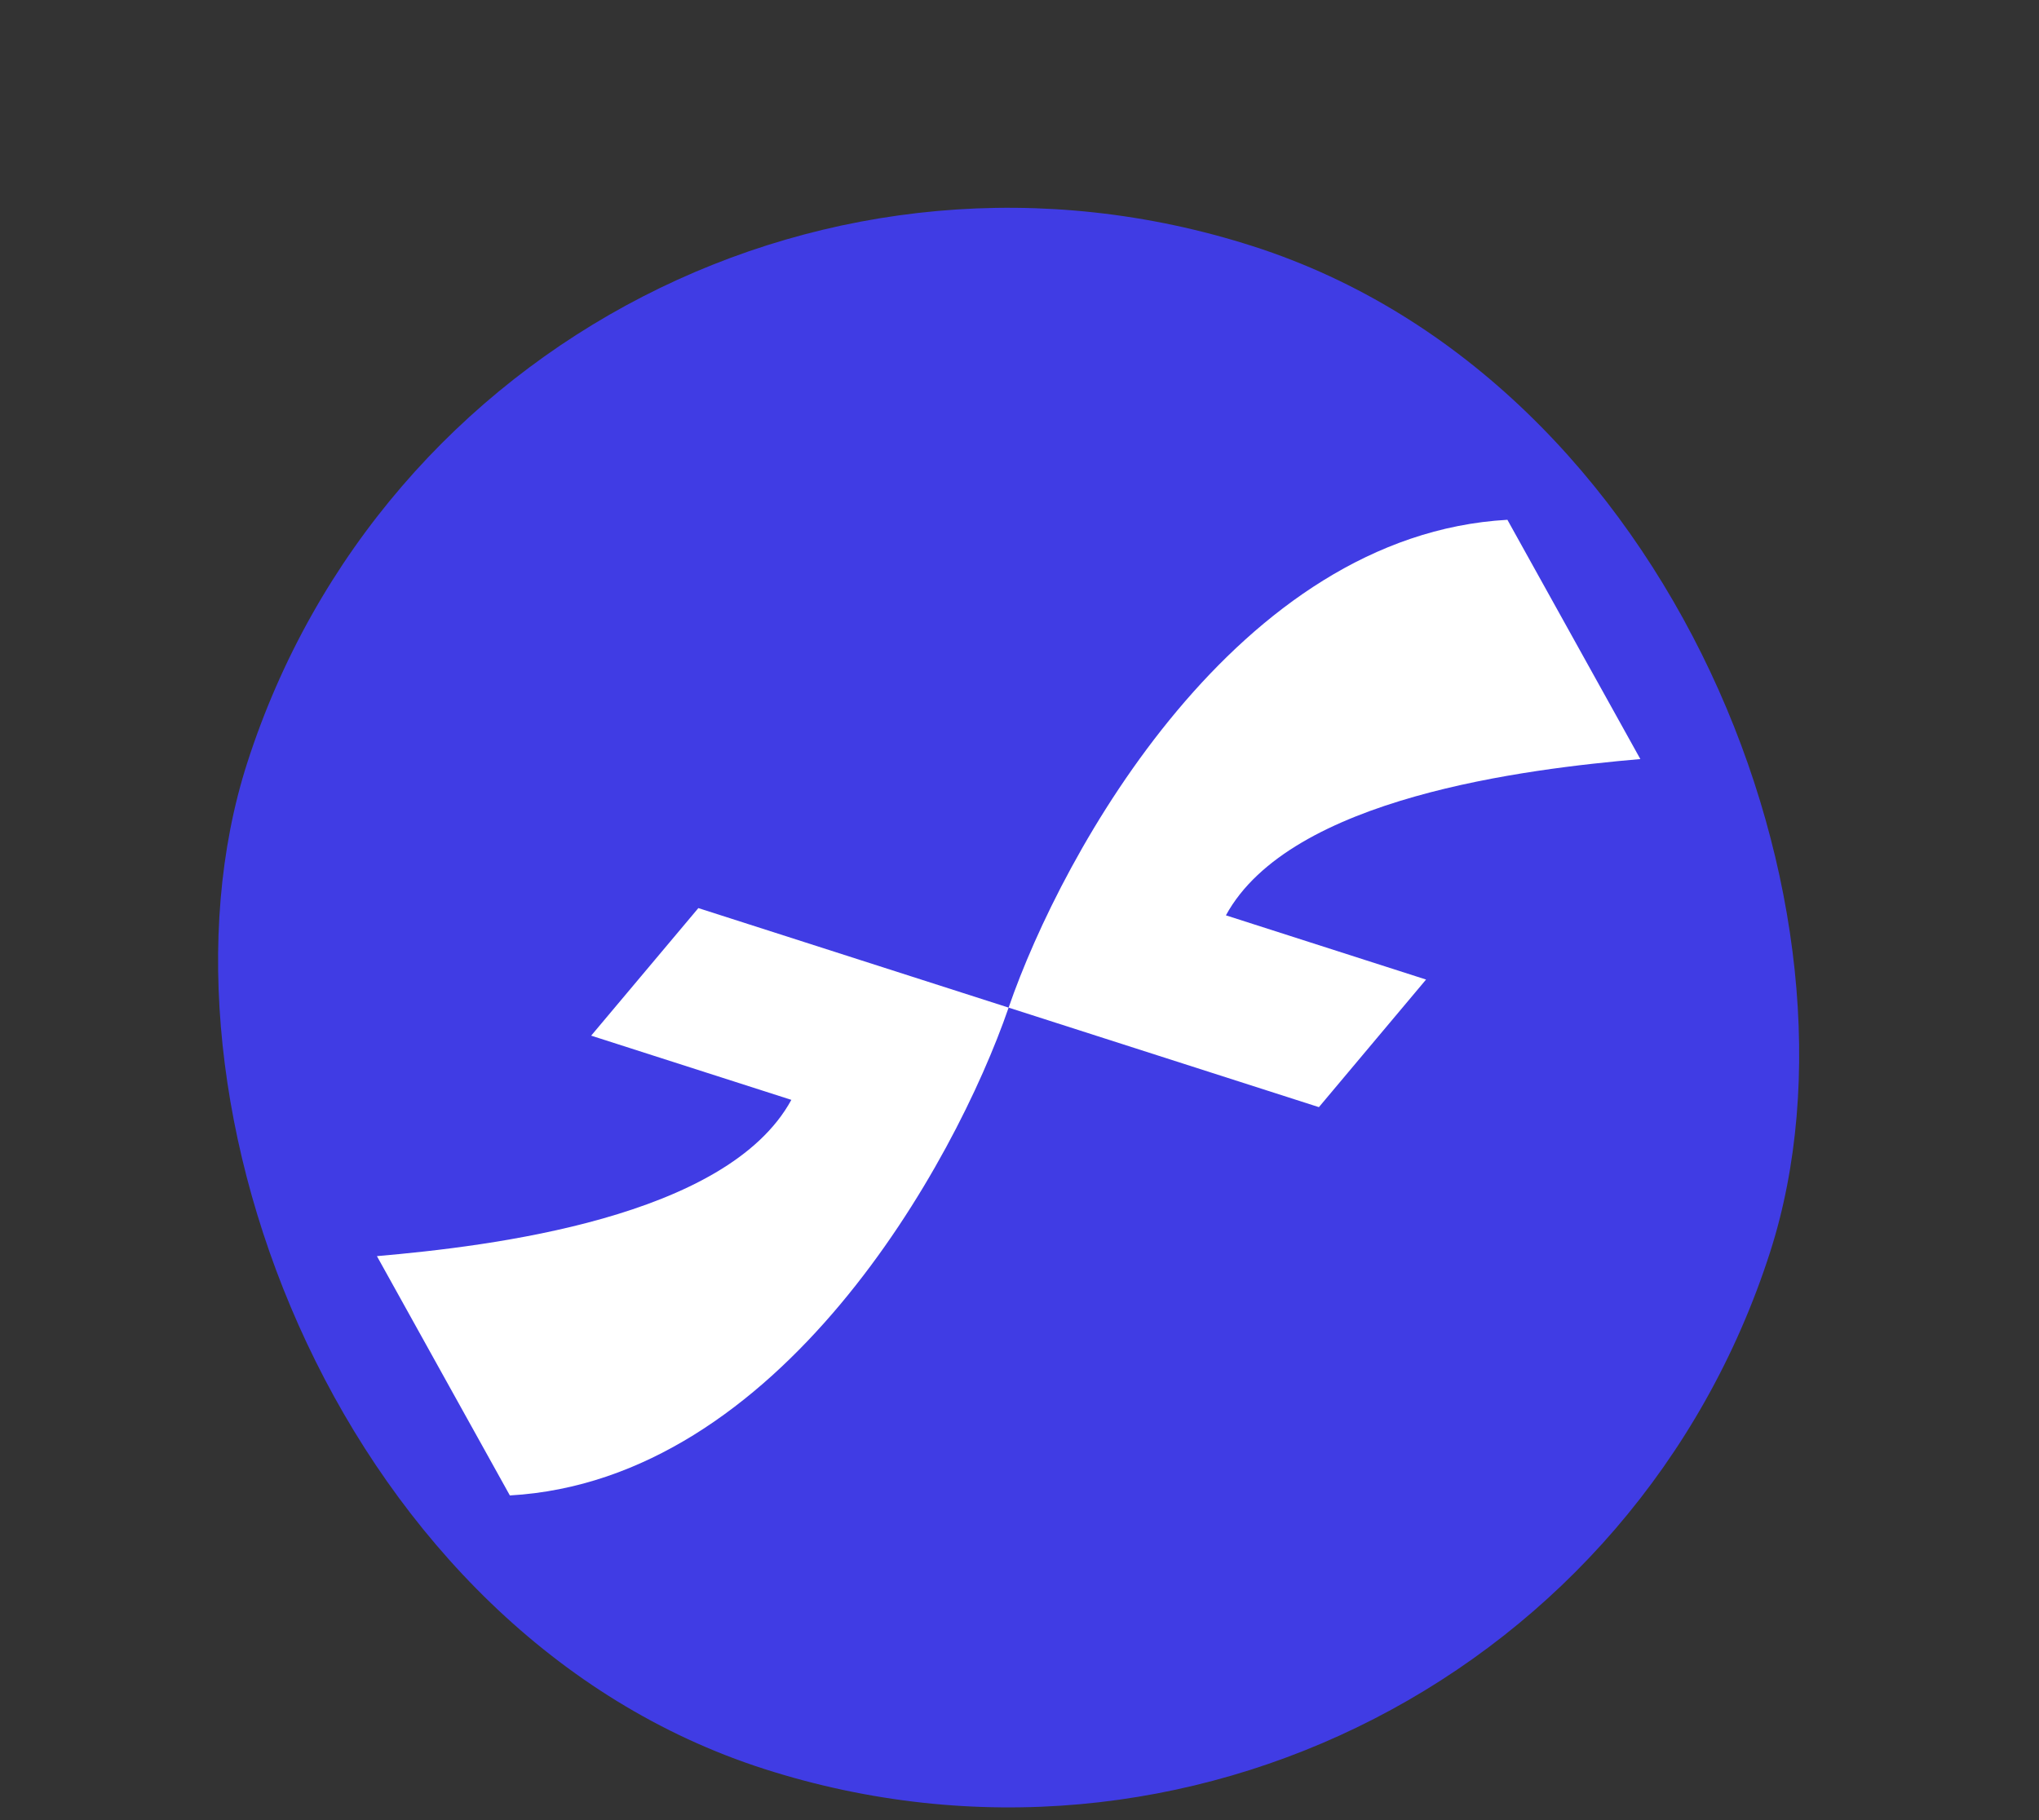 <svg width="56" height="50" viewBox="0 0 56 50" fill="none" xmlns="http://www.w3.org/2000/svg">
<rect x="0" y="0" width="56" height="50" fill="#333333" stroke="none"/>
<rect x="13.496" y="0.054" width="43.931" height="43.931" rx="21.966" transform="rotate(17.787 13.496 0.054)" fill="#403CE4"/>
<path fill-rule="evenodd" clip-rule="evenodd" d="M39.166 26.909L36.223 30.414L27.701 27.68C29.18 23.387 33.989 14.698 41.4 14.279L45.051 20.852C41.932 21.123 35.438 21.899 33.669 25.145L39.166 26.909ZM27.701 27.68C26.223 31.972 21.414 40.662 14.003 41.081L10.352 34.507C13.47 34.236 19.965 33.46 21.734 30.214L16.236 28.45L19.18 24.946L27.701 27.68Z" fill="white"/>
</svg>
